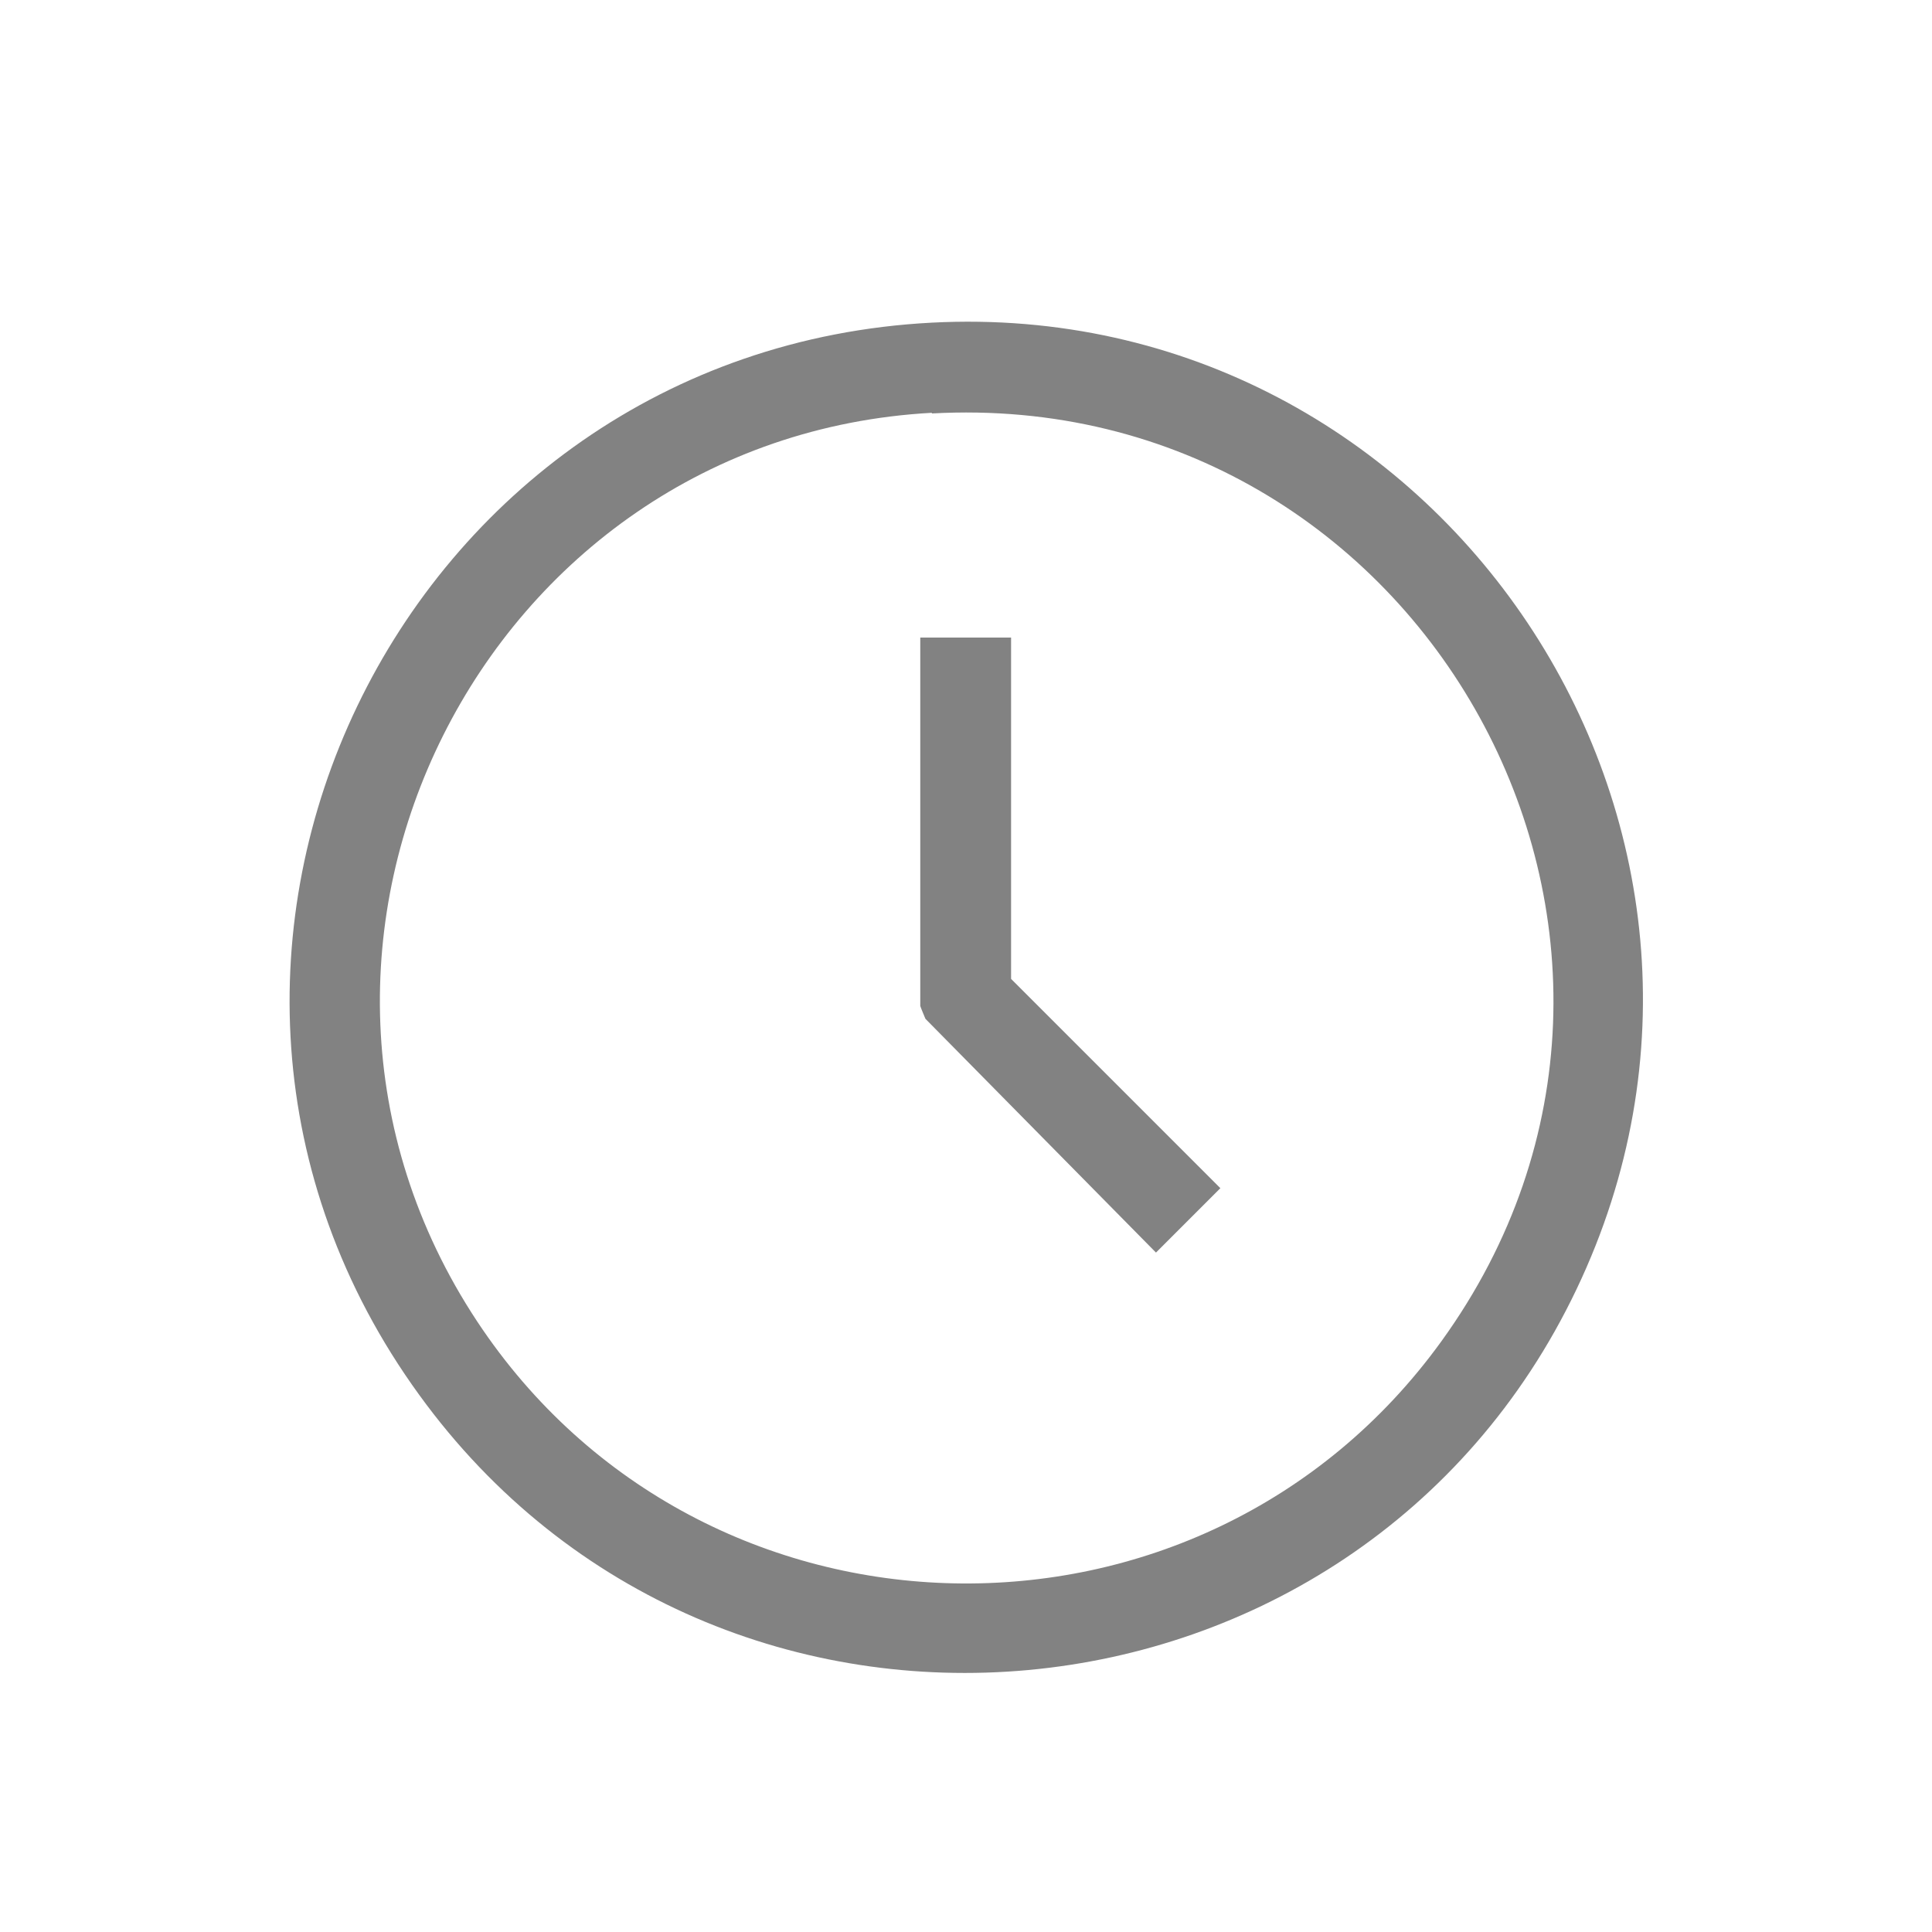 <?xml version="1.0" encoding="UTF-8"?>
<svg id="_图层_2" data-name="图层 2" xmlns="http://www.w3.org/2000/svg" xmlns:xlink="http://www.w3.org/1999/xlink" viewBox="0 0 30 30">
  <defs>
    <style>
      .cls-1 {
        fill: none;
      }

      .cls-2 {
        fill: #828282;
      }

      .cls-3 {
        clip-path: url(#clippath);
      }
    </style>
    <clipPath id="clippath">
      <rect class="cls-1" width="30" height="30"/>
    </clipPath>
  </defs>
  <g id="Layer_1" data-name="Layer 1">
    <g class="cls-3">
      <g>
        <path class="cls-2" d="M14.47,5.01c7.9-.41,13.43,7.84,10.01,15.01-3.41,7.15-13.31,8.07-17.97,1.64-4.9-6.75-.32-16.22,7.96-16.65ZM14.47,6.41c-6.96.38-10.92,8.27-7.06,14.11,3.5,5.29,11.25,5.45,14.97.31,4.5-6.22-.28-14.83-7.91-14.41Z"/>
        <path class="cls-2" d="M15.7,9.9v5.3l3.25,3.25-1,1-3.58-3.63s-.08-.19-.08-.2v-5.72h1.4Z"/>
      </g>
    </g>
  </g>
</svg>